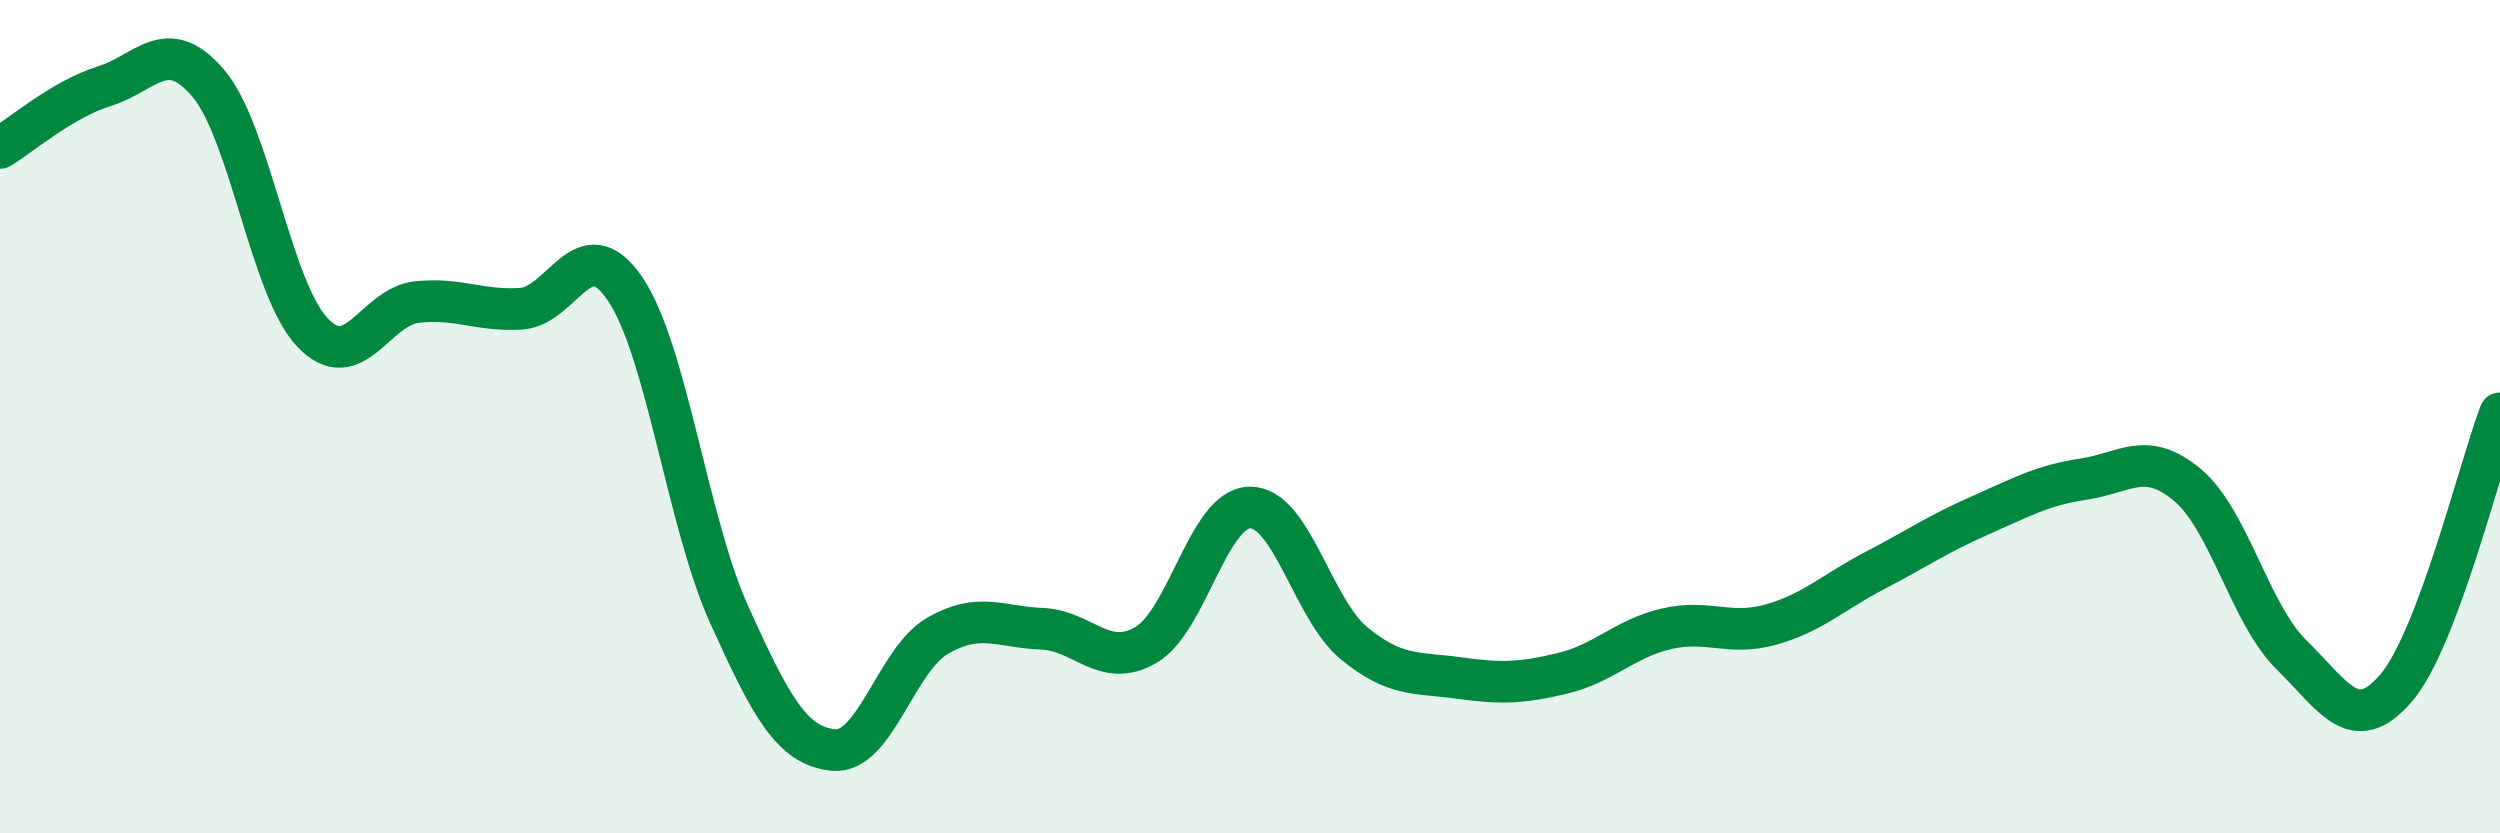 
    <svg width="60" height="20" viewBox="0 0 60 20" xmlns="http://www.w3.org/2000/svg">
      <path
        d="M 0,3.55 C 0.5,3.25 1.5,2.38 2.5,2.07 C 3.5,1.76 4,0.82 5,2 C 6,3.18 6.5,6.93 7.5,7.98 C 8.5,9.03 9,7.36 10,7.25 C 11,7.14 11.5,7.47 12.5,7.41 C 13.5,7.35 14,5.46 15,6.93 C 16,8.4 16.5,12.54 17.5,14.75 C 18.5,16.96 19,17.9 20,18 C 21,18.1 21.5,15.84 22.5,15.26 C 23.5,14.68 24,15.05 25,15.09 C 26,15.13 26.5,16.06 27.5,15.48 C 28.5,14.9 29,12.19 30,12.18 C 31,12.17 31.5,14.62 32.5,15.44 C 33.5,16.26 34,16.13 35,16.27 C 36,16.41 36.5,16.4 37.5,16.16 C 38.5,15.92 39,15.32 40,15.09 C 41,14.86 41.5,15.27 42.5,14.99 C 43.5,14.71 44,14.21 45,13.69 C 46,13.17 46.5,12.82 47.5,12.38 C 48.5,11.94 49,11.65 50,11.5 C 51,11.35 51.5,10.8 52.5,11.64 C 53.5,12.48 54,14.74 55,15.72 C 56,16.7 56.5,17.68 57.5,16.52 C 58.5,15.36 59.5,11.24 60,9.92L60 20L0 20Z"
        fill="#008740"
        opacity="0.1"
        stroke-linecap="round"
        stroke-linejoin="round"
      />
      <path
        d="M 0,3.55 C 0.5,3.25 1.5,2.38 2.5,2.07 C 3.5,1.76 4,0.82 5,2 C 6,3.18 6.5,6.93 7.5,7.98 C 8.5,9.03 9,7.36 10,7.25 C 11,7.14 11.5,7.47 12.5,7.41 C 13.5,7.35 14,5.46 15,6.93 C 16,8.4 16.5,12.54 17.5,14.75 C 18.5,16.96 19,17.9 20,18 C 21,18.1 21.5,15.84 22.5,15.26 C 23.5,14.68 24,15.05 25,15.09 C 26,15.13 26.5,16.06 27.5,15.48 C 28.5,14.9 29,12.19 30,12.18 C 31,12.17 31.5,14.62 32.5,15.44 C 33.5,16.26 34,16.13 35,16.27 C 36,16.41 36.5,16.4 37.5,16.16 C 38.5,15.92 39,15.32 40,15.09 C 41,14.86 41.5,15.27 42.5,14.99 C 43.5,14.71 44,14.21 45,13.69 C 46,13.17 46.5,12.82 47.5,12.38 C 48.5,11.94 49,11.65 50,11.5 C 51,11.35 51.5,10.8 52.5,11.64 C 53.5,12.48 54,14.74 55,15.72 C 56,16.7 56.5,17.68 57.5,16.52 C 58.5,15.36 59.5,11.24 60,9.92"
        stroke="#008740"
        stroke-width="1"
        fill="none"
        stroke-linecap="round"
        stroke-linejoin="round"
      />
    </svg>
  
